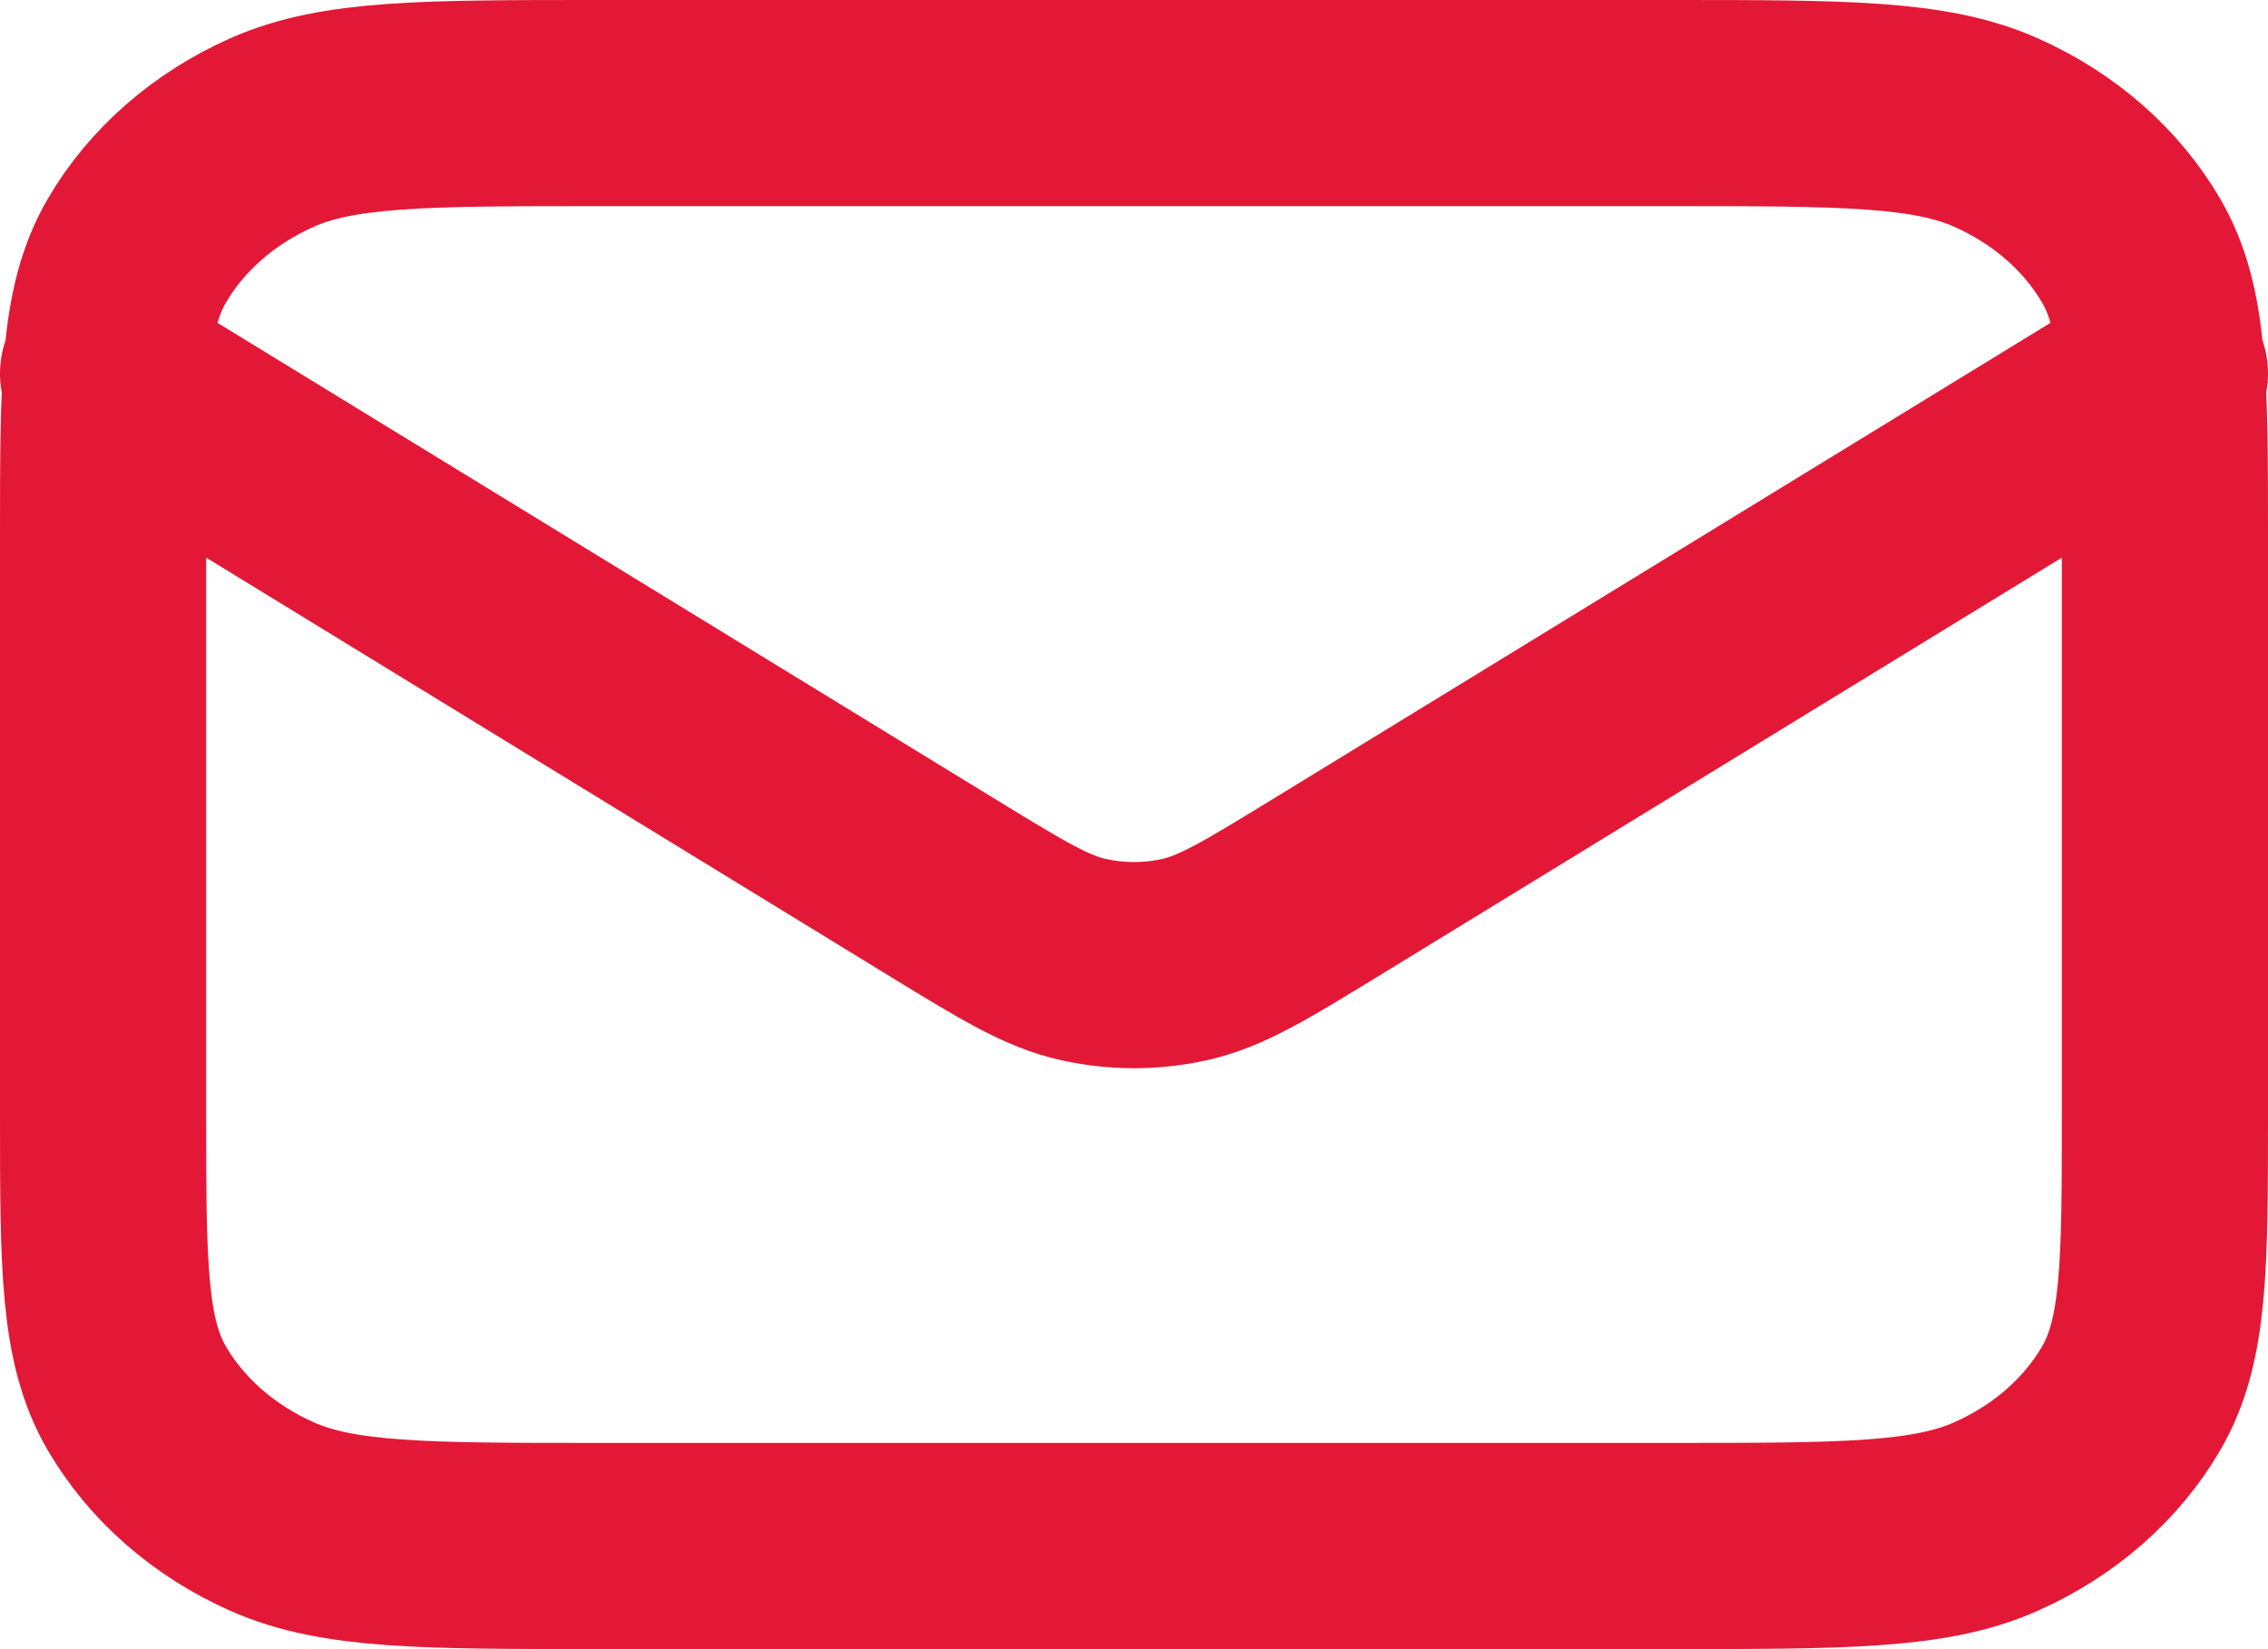<svg width="22" height="16" viewBox="0 0 22 16" fill="none" xmlns="http://www.w3.org/2000/svg">
<path d="M1 3.625L9.165 8.626C9.826 9.03 10.157 9.233 10.516 9.311C10.834 9.381 11.166 9.381 11.484 9.311C11.843 9.233 12.174 9.03 12.835 8.626L21 3.625M5.8 14.999H16.2C17.88 14.999 18.72 14.999 19.362 14.713C19.927 14.462 20.385 14.06 20.673 13.566C21 13.005 21 12.27 21 10.8V5.2C21 3.729 21 2.994 20.673 2.433C20.385 1.939 19.927 1.537 19.362 1.286C18.72 1 17.88 1 16.2 1H5.8C4.12 1 3.28 1 2.638 1.286C2.074 1.537 1.615 1.939 1.327 2.433C1 2.994 1 3.729 1 5.2V10.8C1 12.27 1 13.005 1.327 13.566C1.615 14.06 2.074 14.462 2.638 14.713C3.28 14.999 4.12 14.999 5.8 14.999Z" stroke="#E31837" stroke-width="2" stroke-linecap="round" stroke-linejoin="round"/>
</svg>
